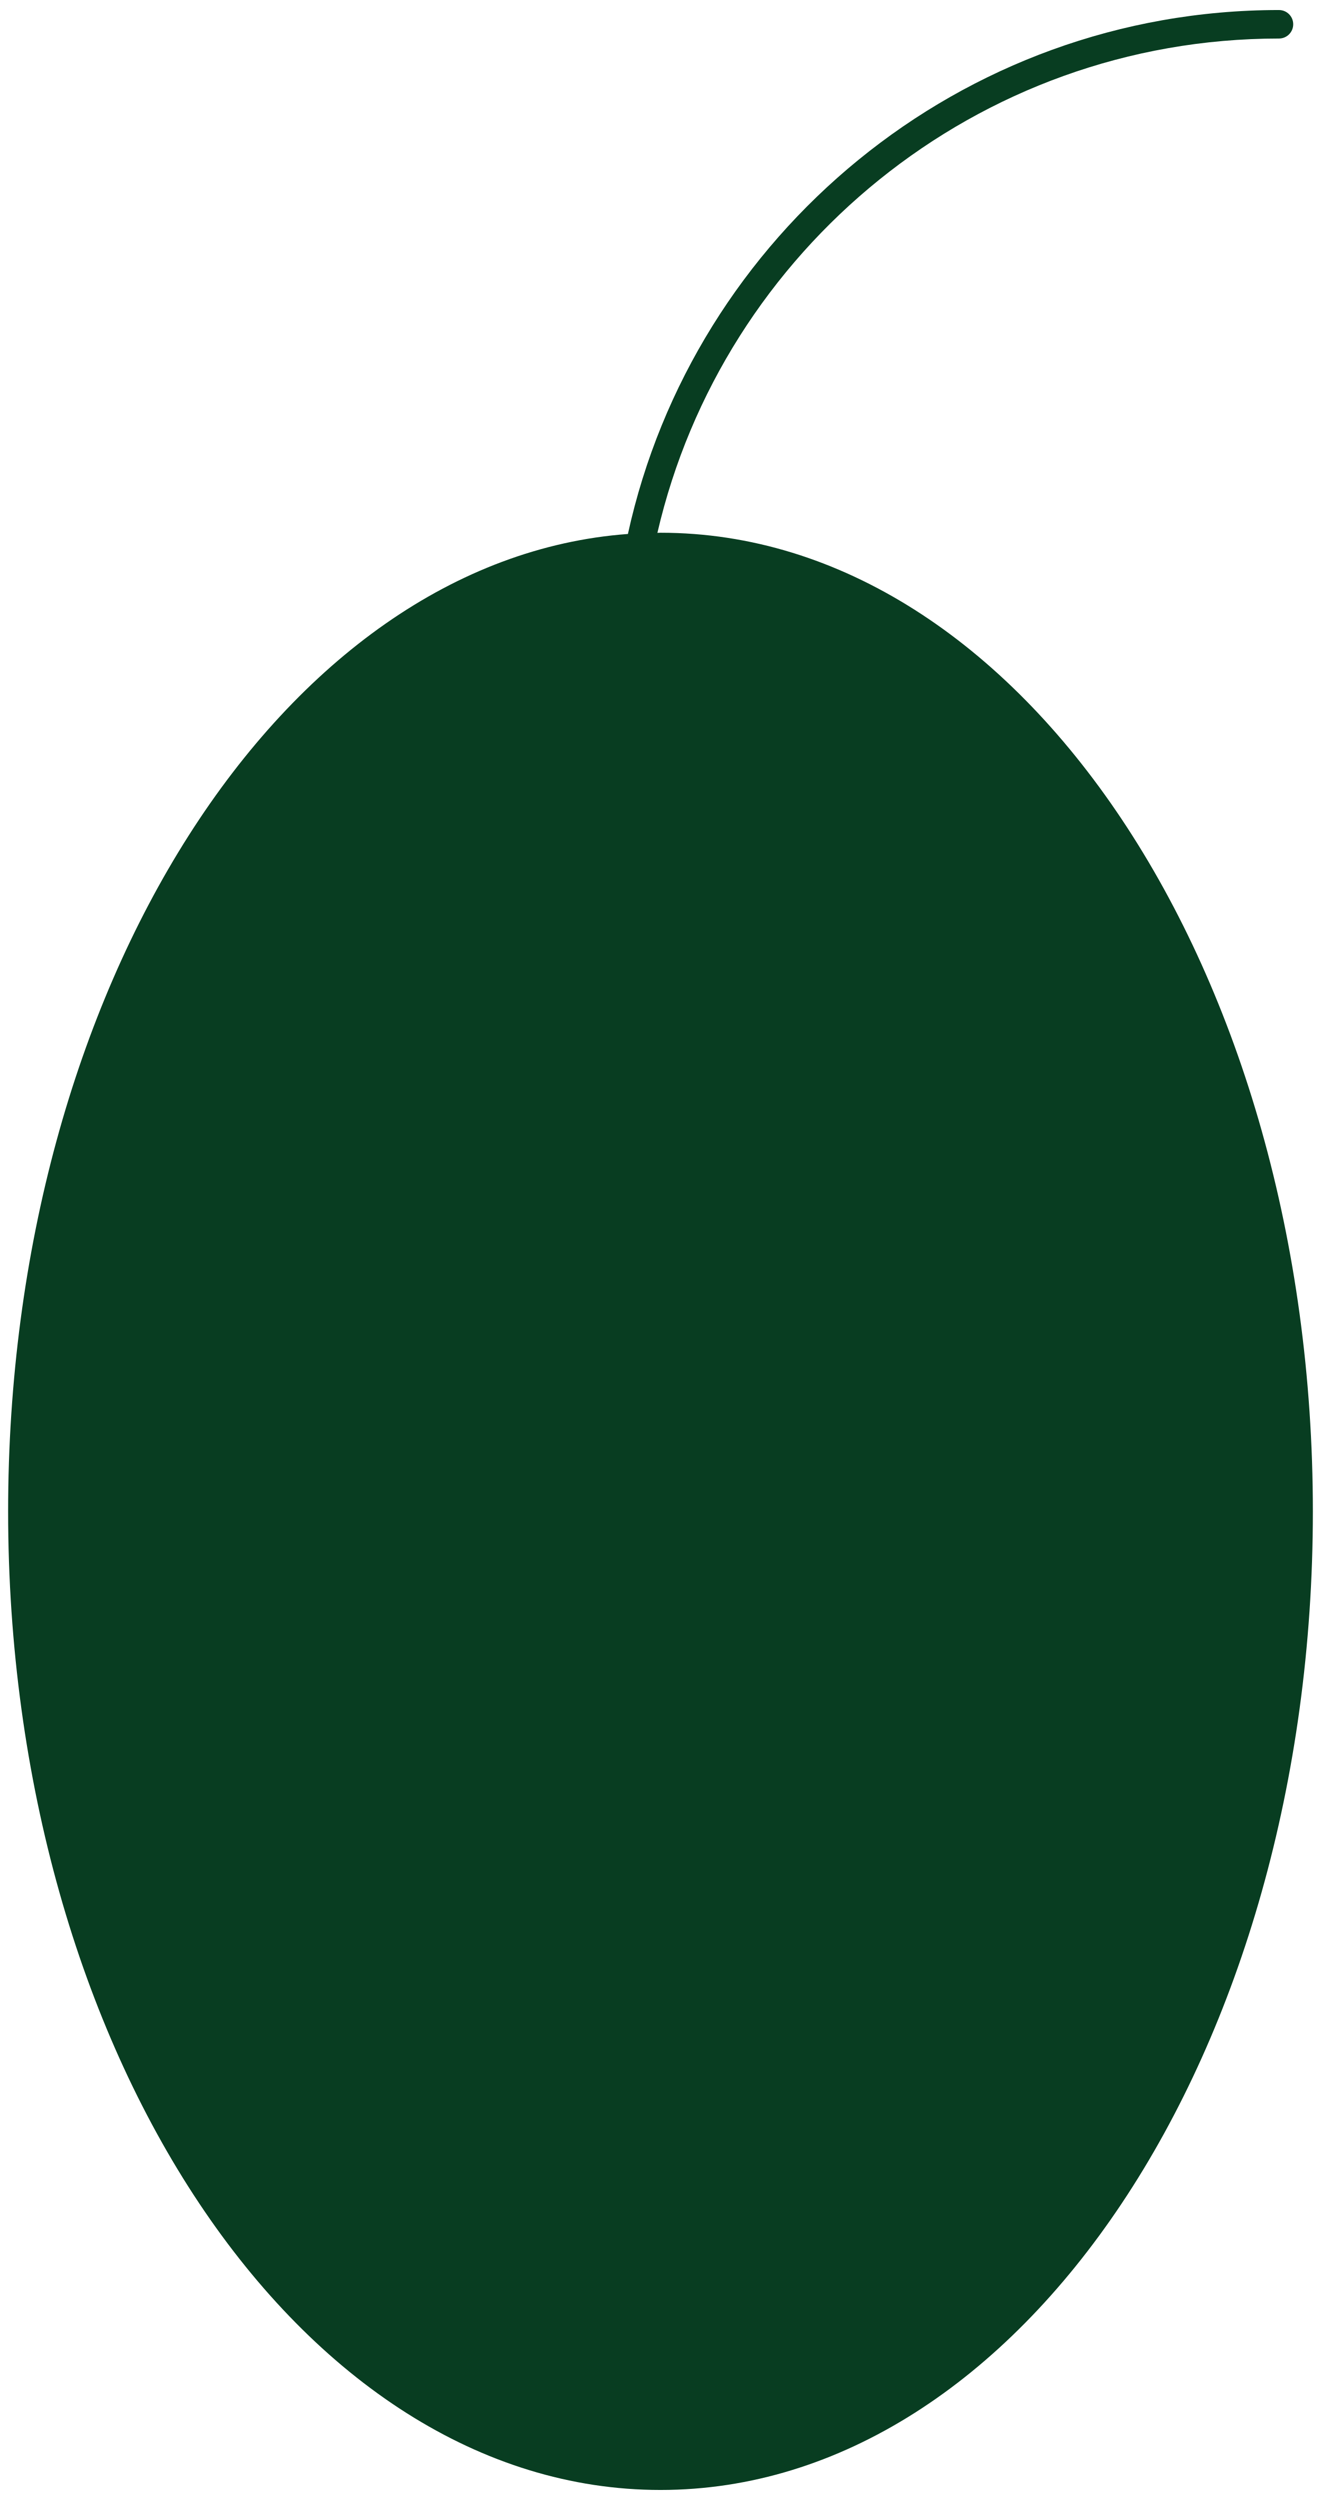 <?xml version="1.0" encoding="utf-8"?>
<!-- Generator: Adobe Illustrator 16.0.0, SVG Export Plug-In . SVG Version: 6.00 Build 0)  -->
<!DOCTYPE svg PUBLIC "-//W3C//DTD SVG 1.1//EN" "http://www.w3.org/Graphics/SVG/1.1/DTD/svg11.dtd">
<svg version="1.1" id="Livello_1" xmlns="http://www.w3.org/2000/svg" xmlns:xlink="http://www.w3.org/1999/xlink" x="0px" y="0px"
	 width="86.54px" height="163.768px" viewBox="0 0 86.54 163.768" enable-background="new 0 0 86.54 163.768" xml:space="preserve">
<path fill="#083D21" d="M43.27,34.898c-0.068,0-0.135,0.007-0.203,0.008c4.286-18.526,20.91-32.382,40.719-32.382
	c0.517,0,0.934-0.418,0.934-0.934s-0.417-0.933-0.934-0.933c-20.871,0-38.358,14.72-42.651,34.322
	C18.524,36.648,0.532,64.674,0.532,99.006c0,35.404,19.136,64.105,42.737,64.105c23.604,0,42.738-28.701,42.738-64.105
	C86.008,63.6,66.874,34.898,43.27,34.898z"/>
</svg>
